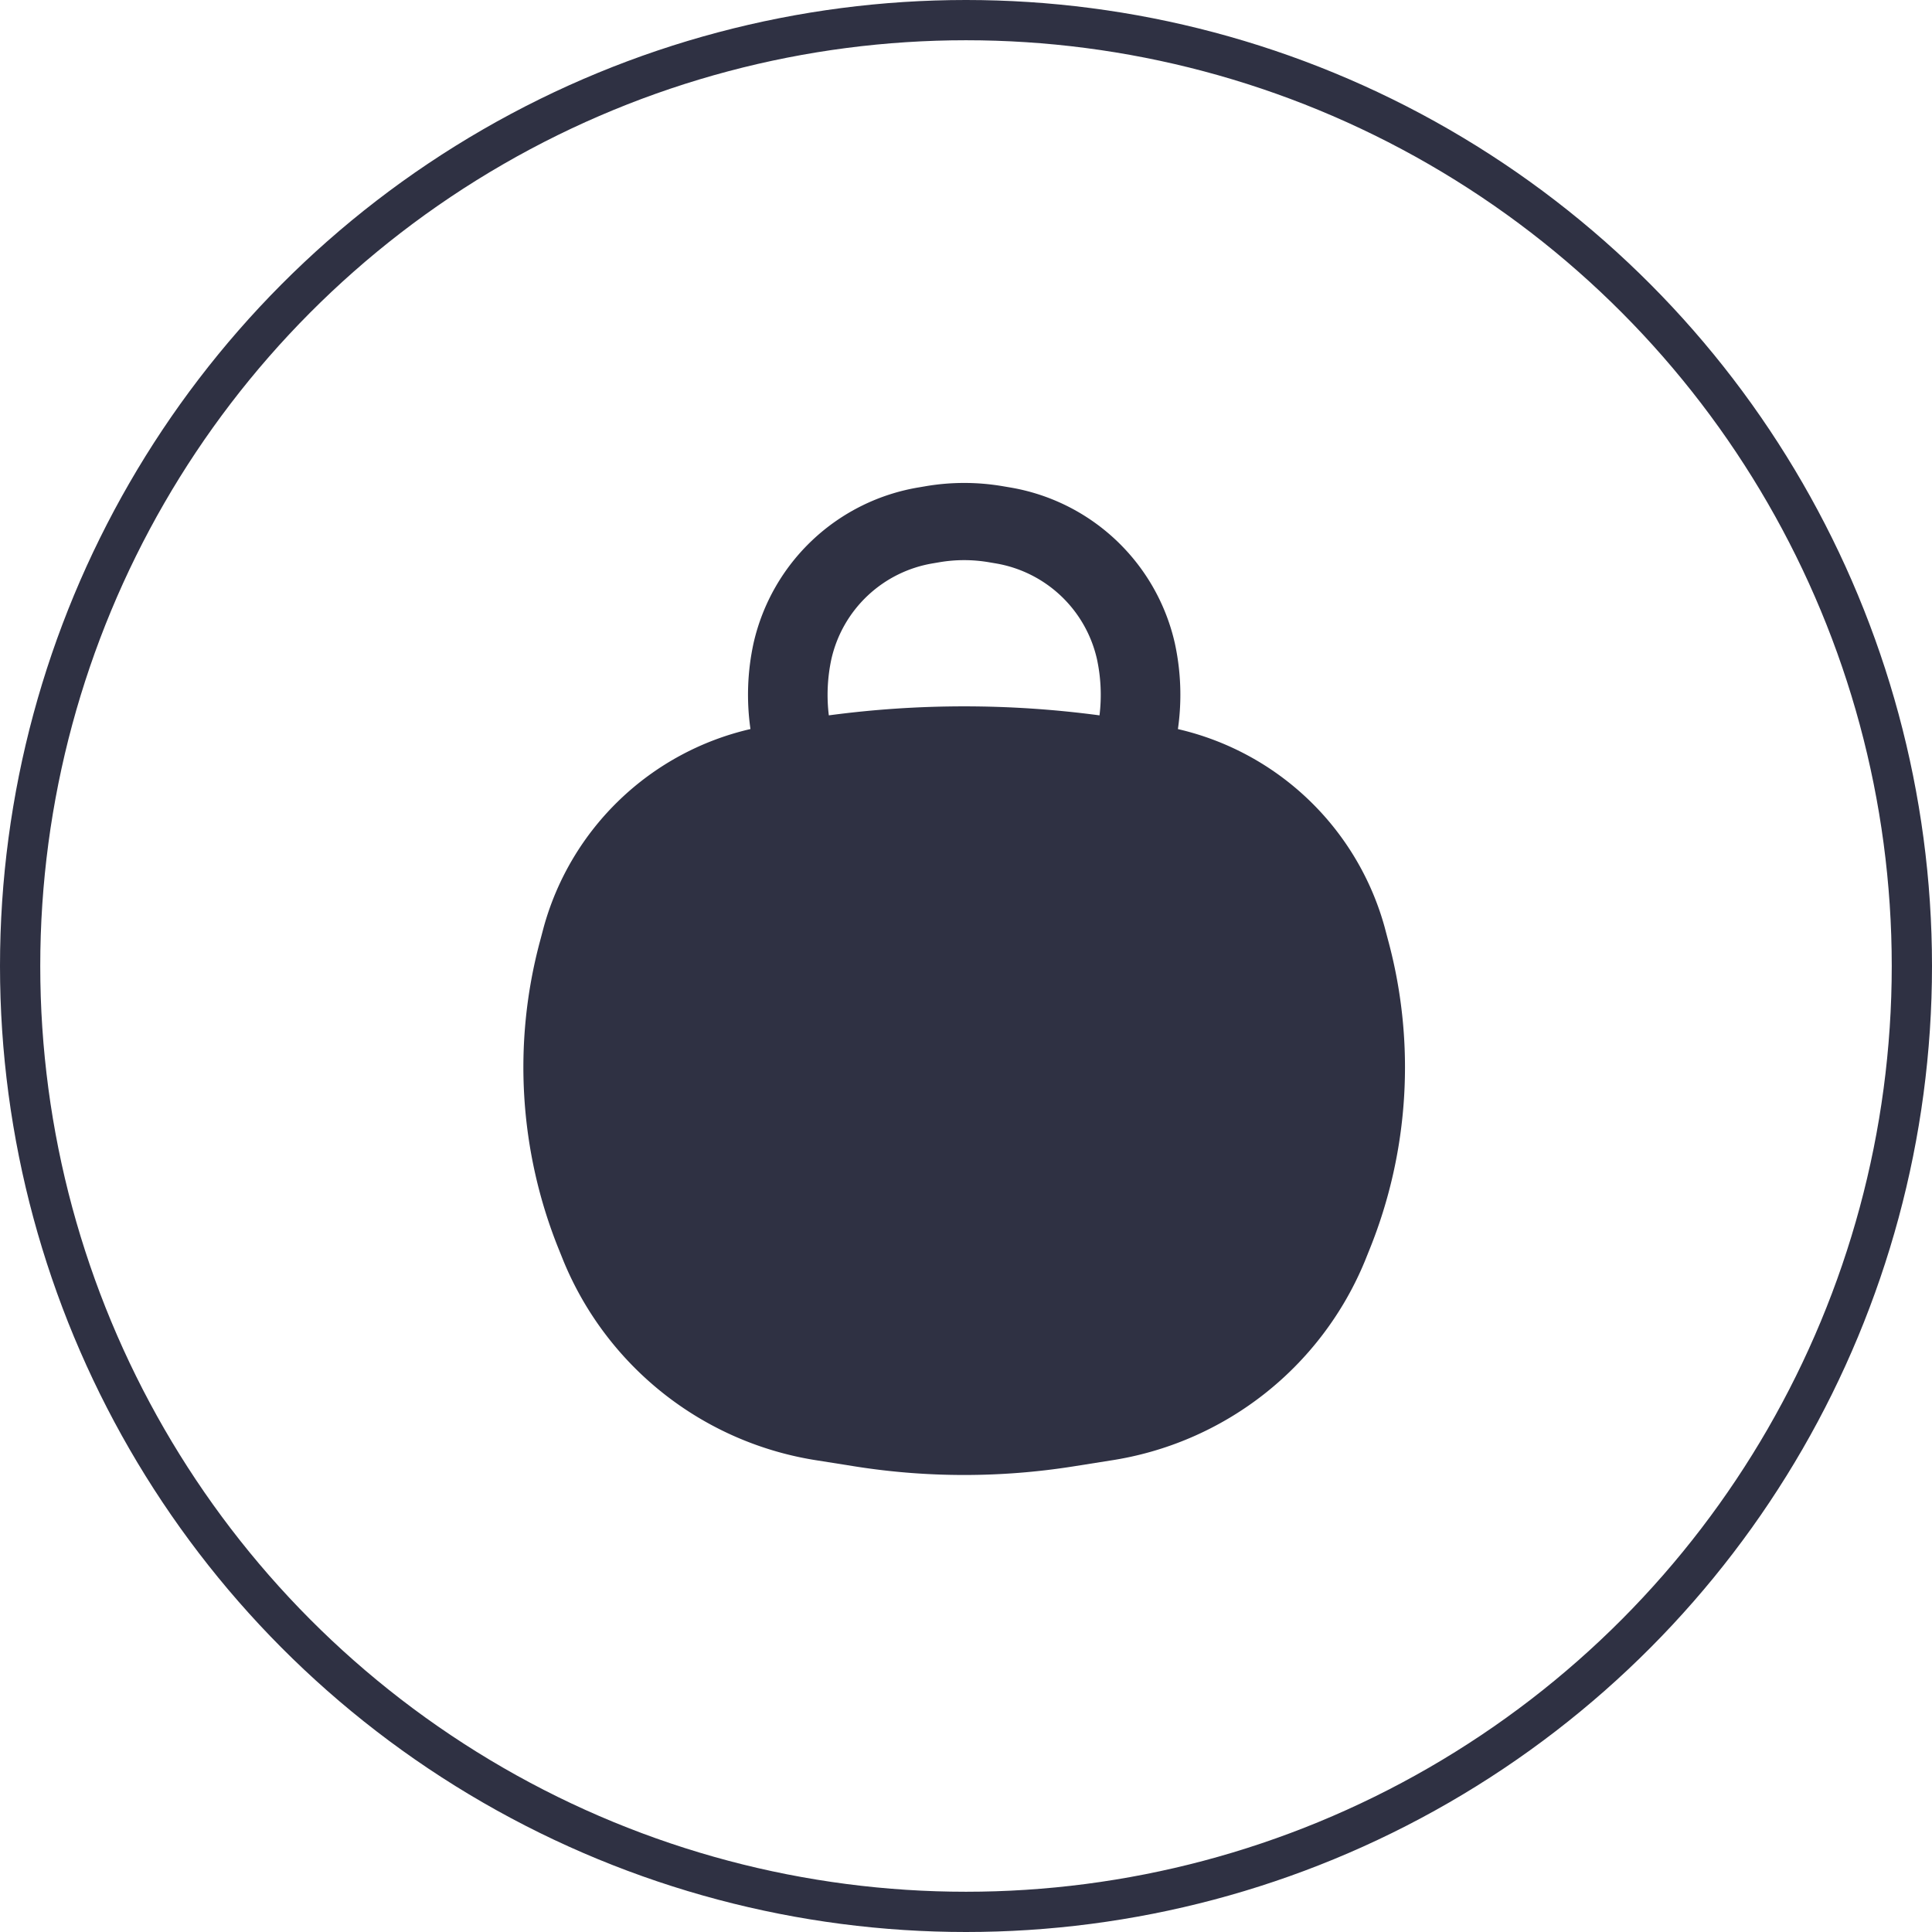 <svg xmlns="http://www.w3.org/2000/svg" width="48" height="48" viewBox="0 0 48 48">
  <g id="Group_16424" data-name="Group 16424" transform="translate(-1239 -89)">
    <g id="Ellipse_87" data-name="Ellipse 87" transform="translate(1239 89)" fill="none" stroke="#2f3143" stroke-width="1">
      <circle cx="24" cy="24" r="24" stroke="none"/>
      <circle cx="24" cy="24" r="23.5" fill="none"/>
    </g>
    <path id="Path_3474" data-name="Path 3474" d="M364.188,236.979a6.022,6.022,0,0,1,.077,2.135,6.949,6.949,0,0,1,5.134,4.913l.094.355a12.076,12.076,0,0,1-.468,7.663l-.115.286a8.159,8.159,0,0,1-6.328,4.956l-.932.148a17.368,17.368,0,0,1-5.392,0l-.932-.148A8.159,8.159,0,0,1,349,252.33l-.115-.286a12.076,12.076,0,0,1-.468-7.663l.094-.355a6.949,6.949,0,0,1,5.134-4.913,6.023,6.023,0,0,1,.077-2.135,5.059,5.059,0,0,1,4.117-3.871l.146-.025a5.705,5.705,0,0,1,1.942,0l.147.025A5.058,5.058,0,0,1,364.188,236.979Zm-5.857-2.009a3.66,3.66,0,0,1,1.246,0l.147.025a3.108,3.108,0,0,1,2.529,2.378,4.215,4.215,0,0,1,.064,1.4,25.367,25.367,0,0,0-6.725,0,4.215,4.215,0,0,1,.064-1.4,3.108,3.108,0,0,1,2.529-2.378Z" transform="translate(904 -132)" fill="#2f3143" fill-rule="evenodd"/>
  </g>
</svg>
